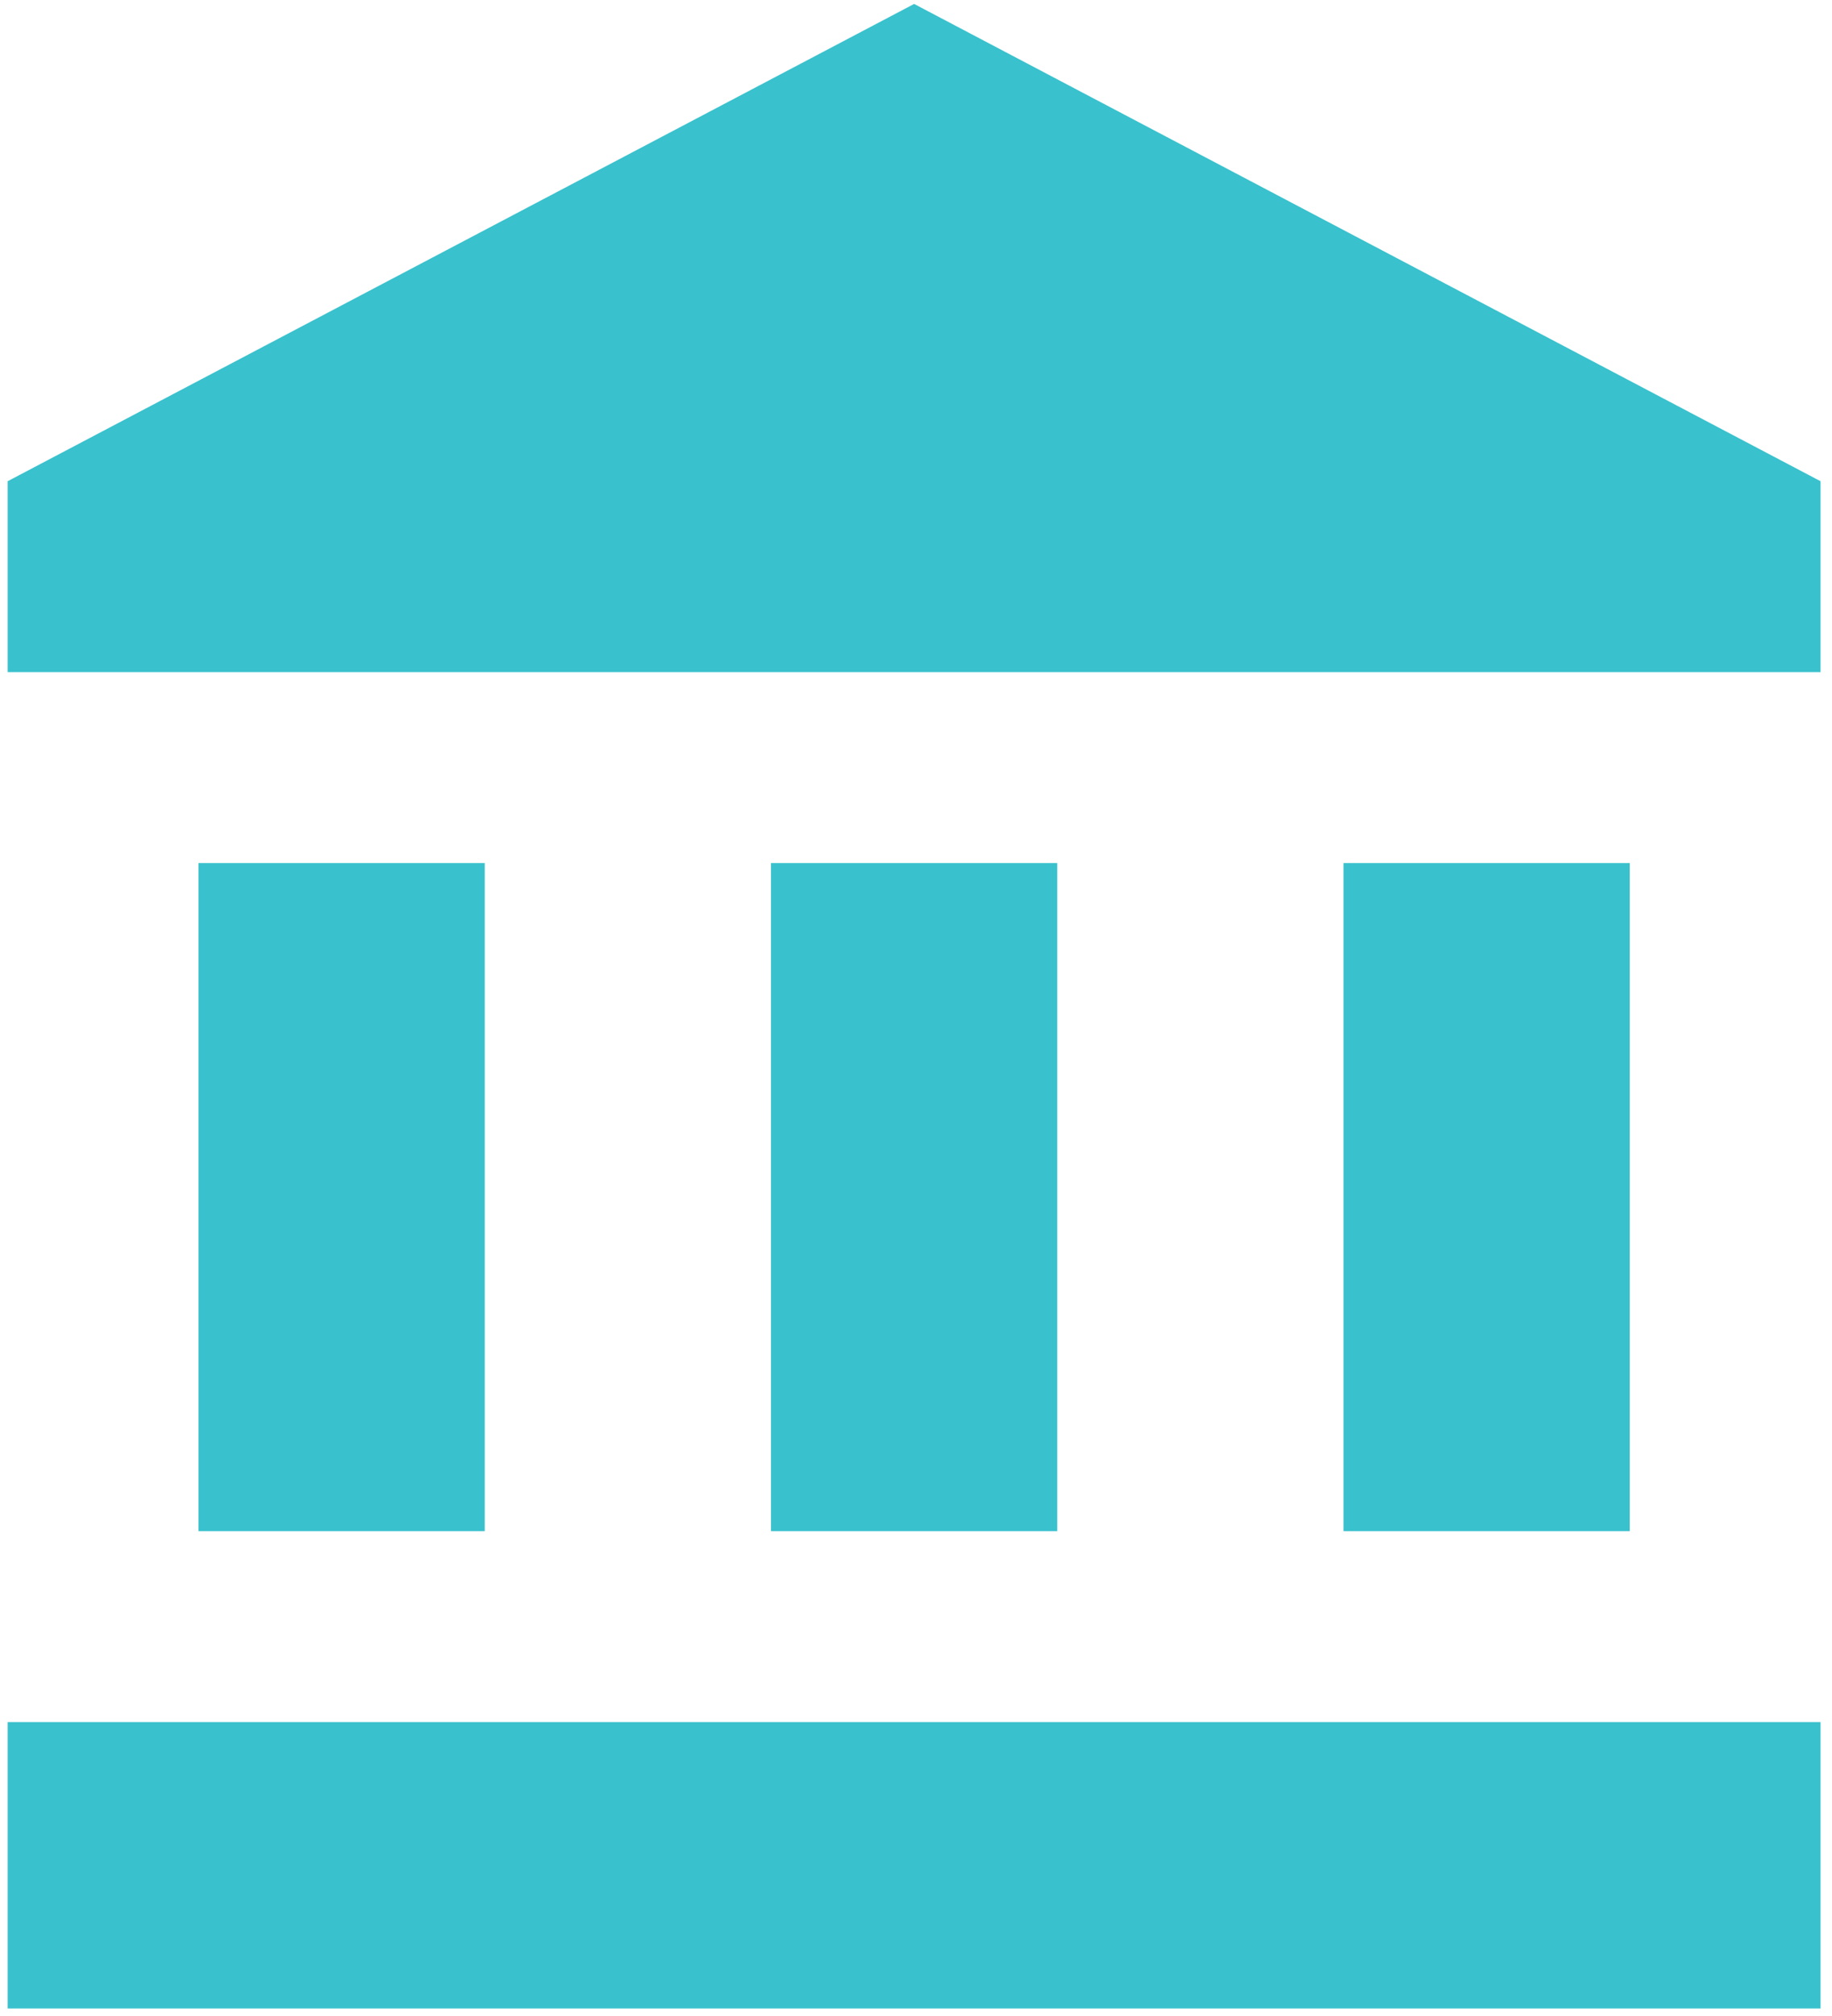 <svg width="40" height="44" viewBox="0 0 40 44" fill="none" xmlns="http://www.w3.org/2000/svg">
<path d="M19.959 0.086L0.167 10.503V14.669H39.75V10.503M29.334 18.836V33.419H35.584V18.836M0.167 43.836H39.75V37.586H0.167M16.834 18.836V33.419H23.084V18.836M4.334 18.836V33.419H10.584V18.836H4.334Z" fill="#39C1CD"/>
</svg>
